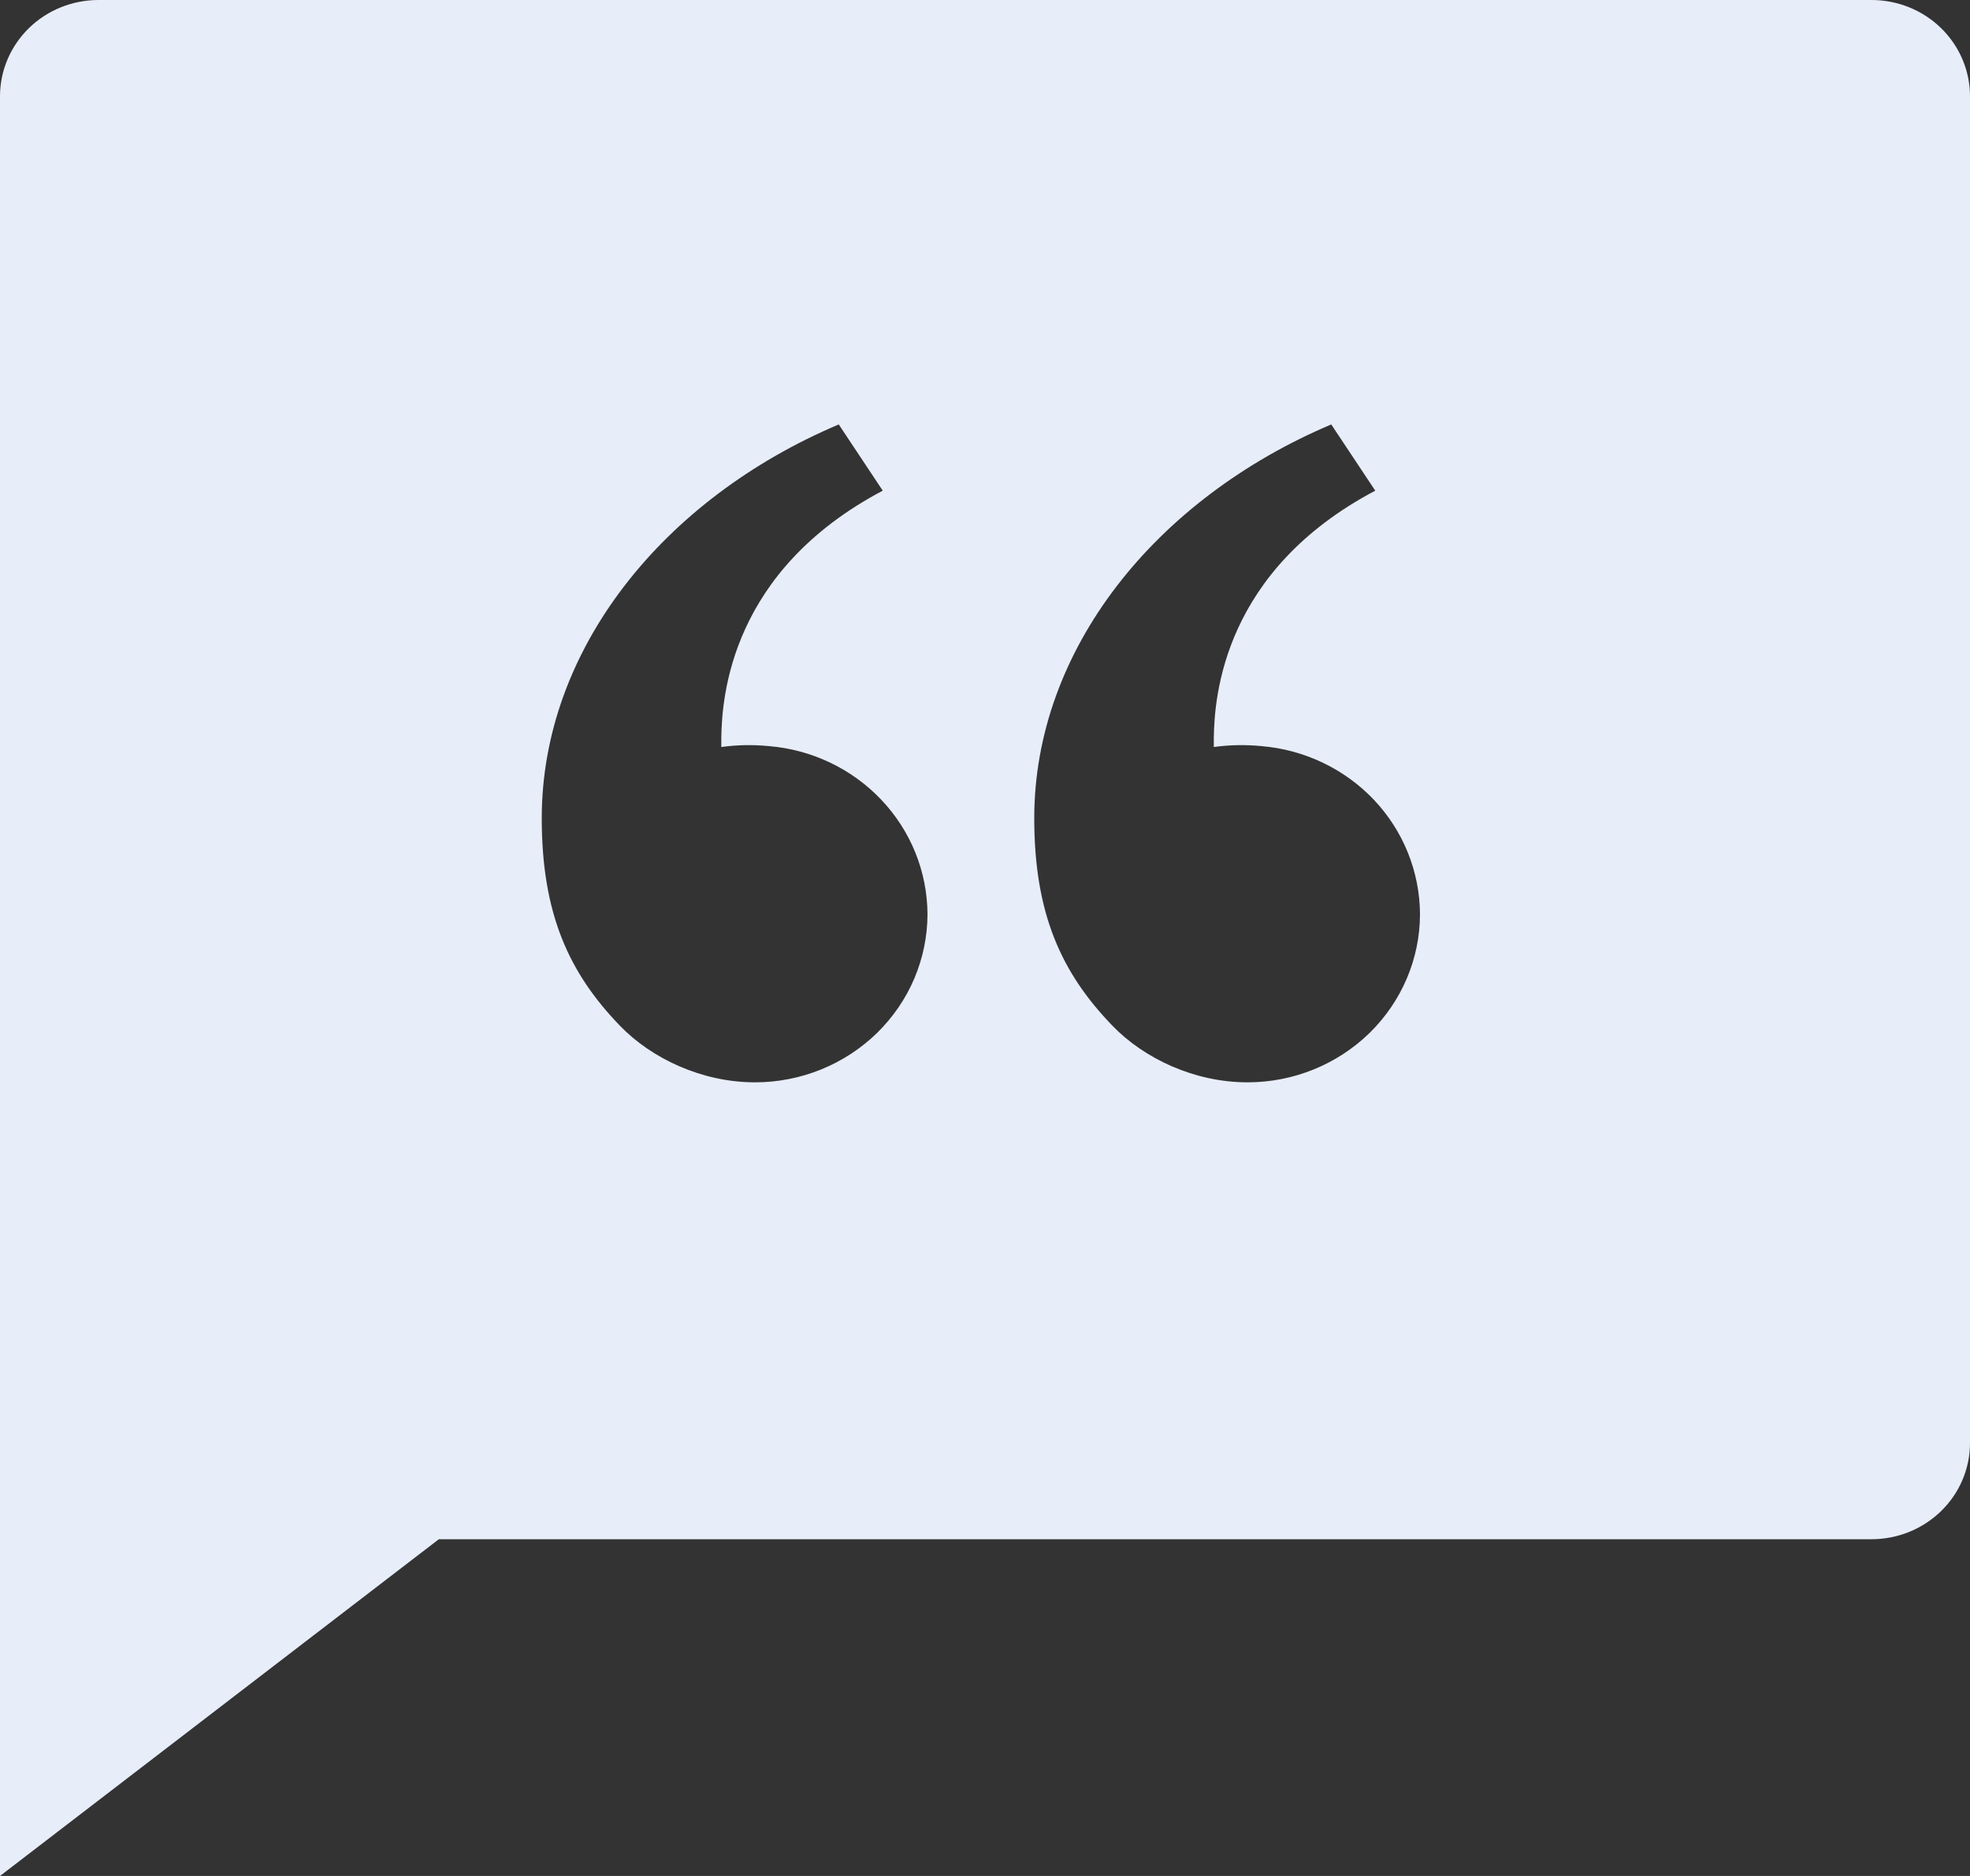 <?xml version="1.0" encoding="UTF-8"?> <svg xmlns="http://www.w3.org/2000/svg" width="21" height="20" viewBox="0 0 21 20" fill="none"><rect x="0" y="0" width="21" height="20" fill="#333333" stroke="none"/><path d="M19.95 0C20.229 0 20.495 0.108 20.692 0.3C20.889 0.493 21 0.754 21 1.026V15.385C21 15.657 20.889 15.918 20.692 16.11C20.495 16.302 20.229 16.41 19.95 16.41H4.678L0 20V1.026C0 0.754 0.111 0.493 0.308 0.3C0.504 0.108 0.772 0 1.05 0H19.95ZM8.941 4.525C7.064 5.32 5.775 6.928 5.775 8.723C5.775 9.744 6.066 10.373 6.607 10.934C6.947 11.287 7.485 11.539 8.049 11.539C8.291 11.539 8.53 11.492 8.752 11.402C8.975 11.312 9.178 11.179 9.349 11.013C9.519 10.846 9.655 10.648 9.747 10.431C9.839 10.213 9.887 9.979 9.887 9.744C9.884 9.292 9.709 8.858 9.395 8.527C9.082 8.196 8.652 7.991 8.192 7.954C8.025 7.938 7.856 7.941 7.689 7.964V7.87C7.695 7.418 7.794 6.085 9.41 5.231L8.941 4.525ZM14.191 4.525C12.314 5.32 11.025 6.928 11.025 8.723C11.025 9.744 11.316 10.373 11.857 10.934C12.197 11.287 12.735 11.539 13.299 11.539C13.787 11.539 14.254 11.349 14.599 11.013C14.943 10.676 15.137 10.22 15.137 9.744C15.134 9.292 14.959 8.858 14.646 8.527C14.332 8.196 13.902 7.991 13.442 7.954C13.275 7.938 13.106 7.941 12.939 7.964V7.87C12.945 7.418 13.044 6.085 14.66 5.231L14.191 4.525Z" fill="#E7EDF9"></path></svg> 